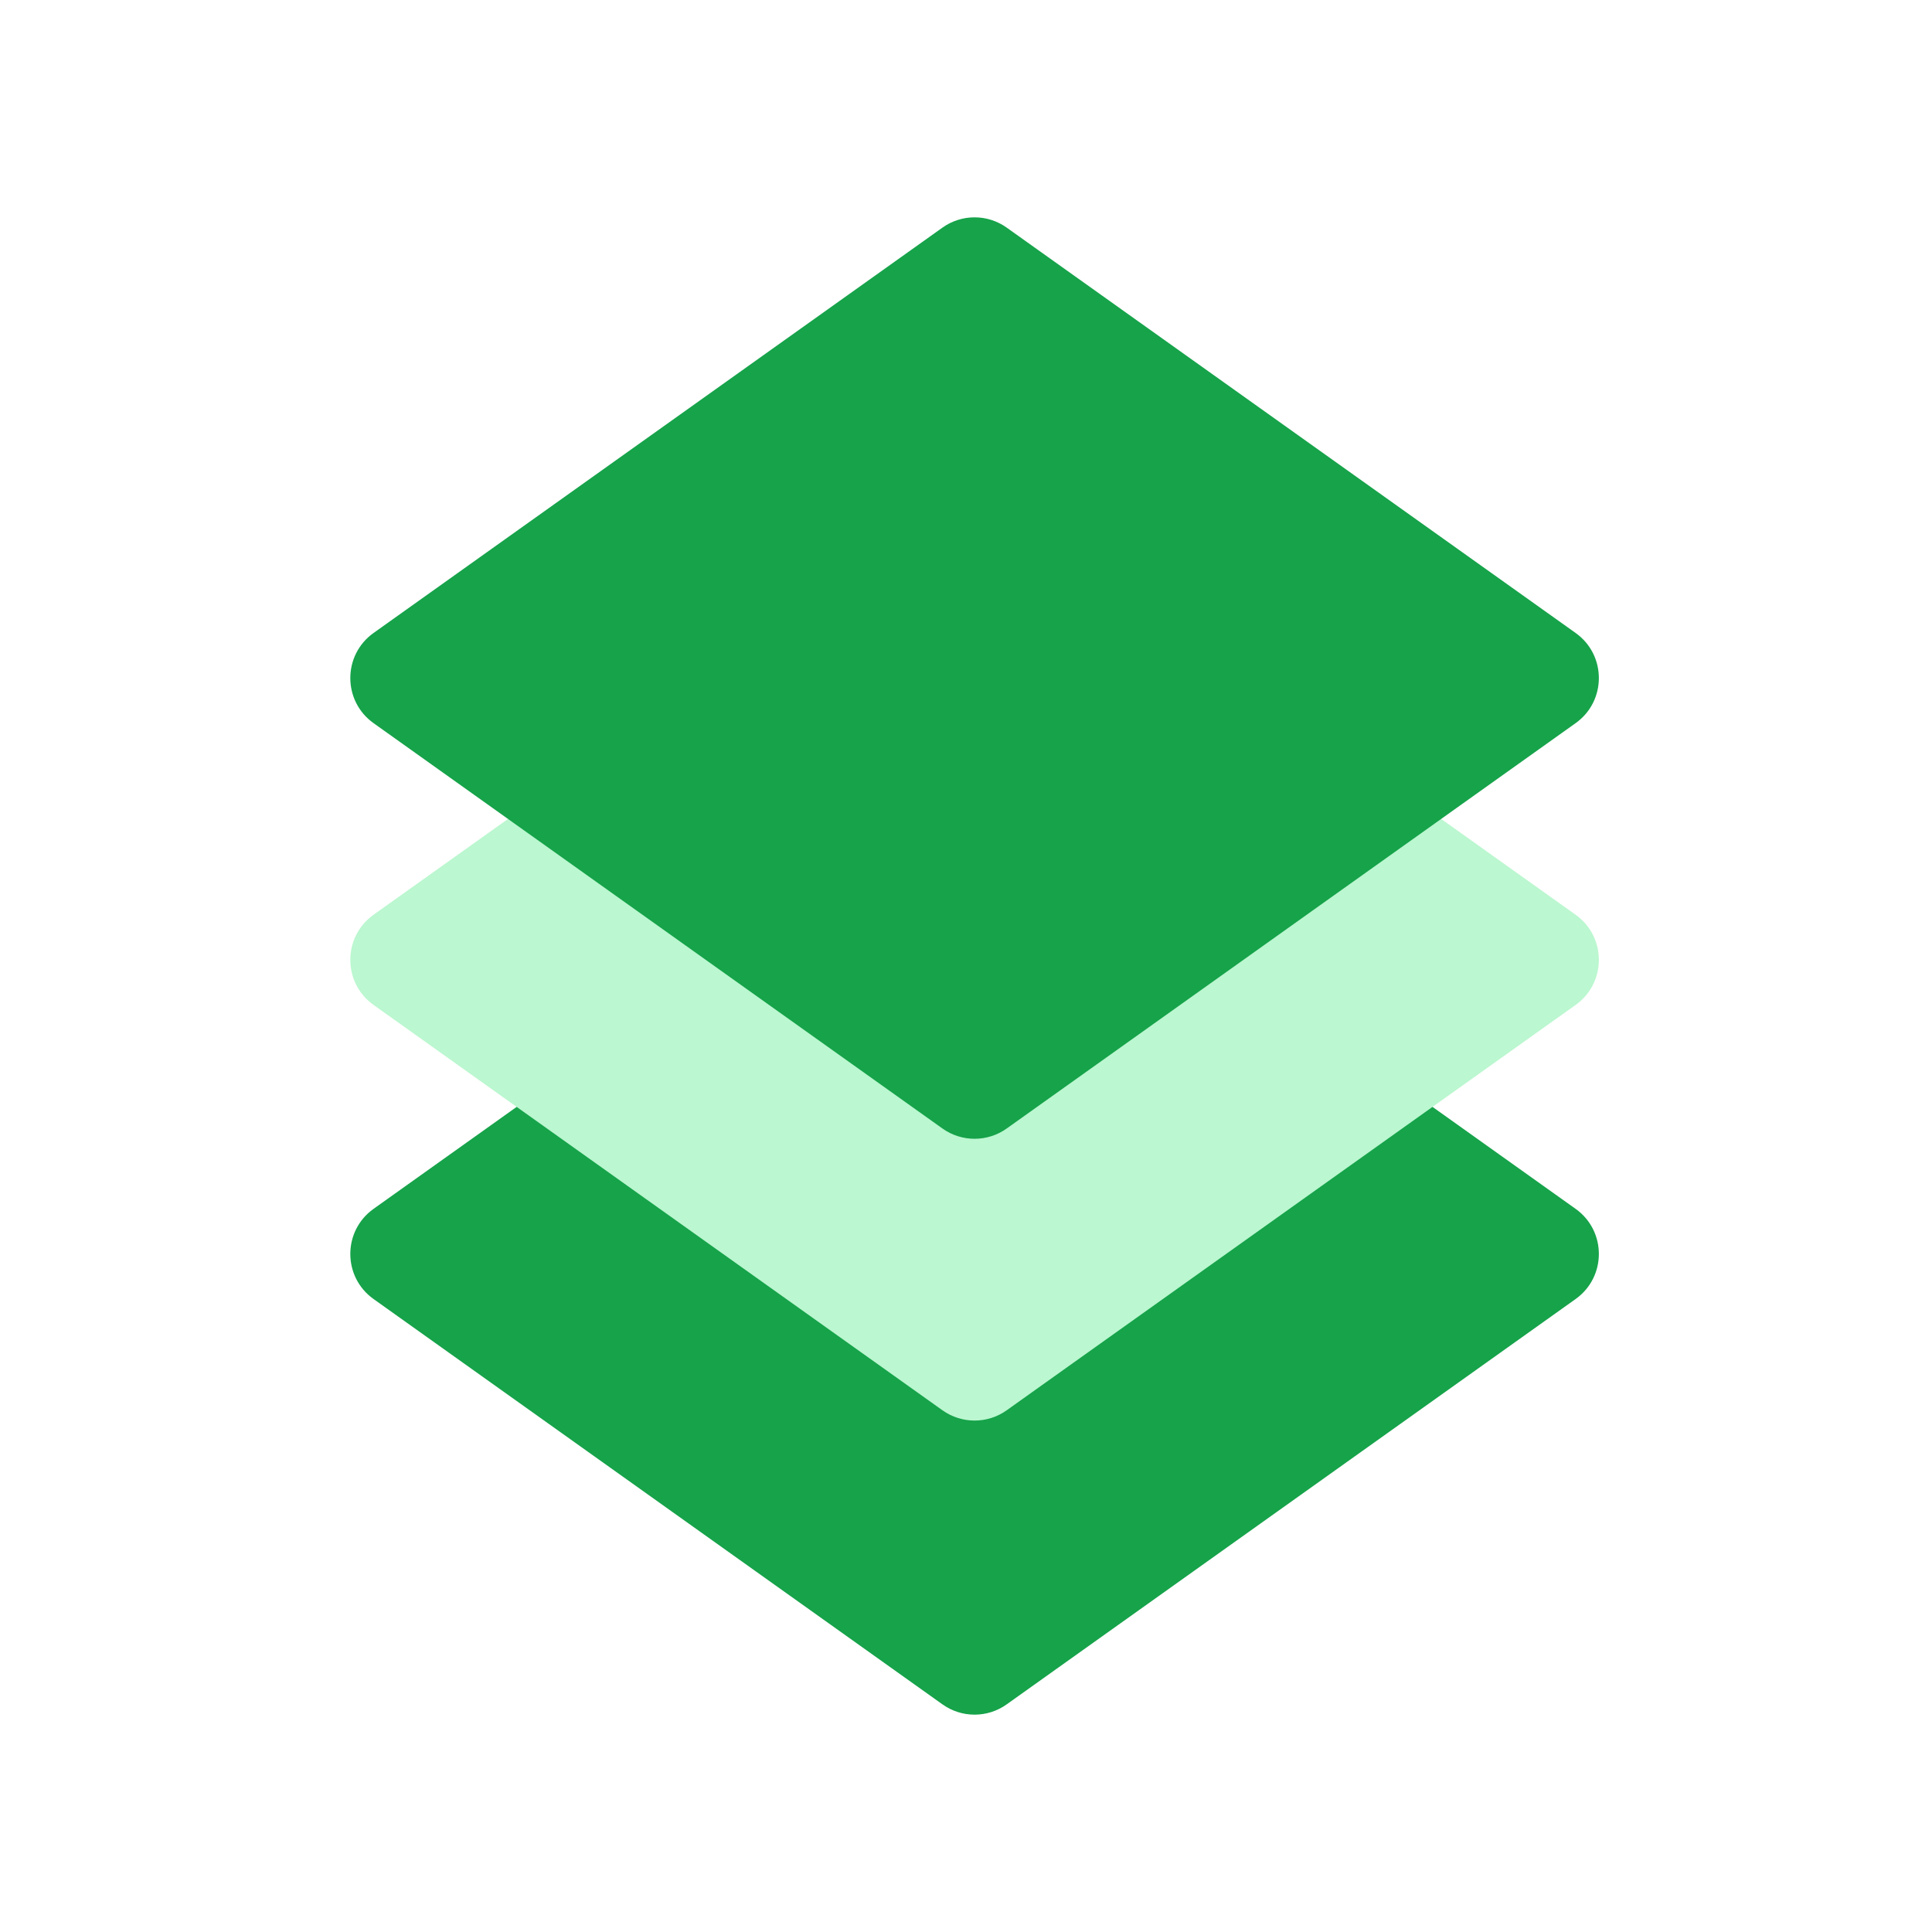 <svg width="80" height="80" viewBox="0 0 80 80" fill="none" xmlns="http://www.w3.org/2000/svg">
<path d="M15.468 53.79C14.185 52.876 14.185 50.97 15.468 50.056L39.025 33.271C39.821 32.704 40.889 32.704 41.685 33.271L65.243 50.056C66.526 50.97 66.526 52.876 65.243 53.79L41.685 70.574C40.889 71.142 39.821 71.142 39.025 70.574L15.468 53.79Z" fill="#16A34A"/>
<path d="M15.468 41.612C14.185 40.698 14.185 38.792 15.468 37.878L39.025 21.093C39.821 20.526 40.889 20.526 41.685 21.093L65.243 37.878C66.526 38.792 66.526 40.698 65.243 41.612L41.685 58.397C40.889 58.964 39.821 58.964 39.025 58.397L15.468 41.612Z" fill="#BBF7D0"/>
<path d="M15.468 29.944C14.185 29.03 14.185 27.124 15.468 26.21L39.025 9.425C39.821 8.858 40.889 8.858 41.685 9.425L65.243 26.21C66.526 27.124 66.526 29.03 65.243 29.944L41.685 46.729C40.889 47.296 39.821 47.296 39.025 46.729L15.468 29.944Z" fill="#16A34A"/>
</svg>
